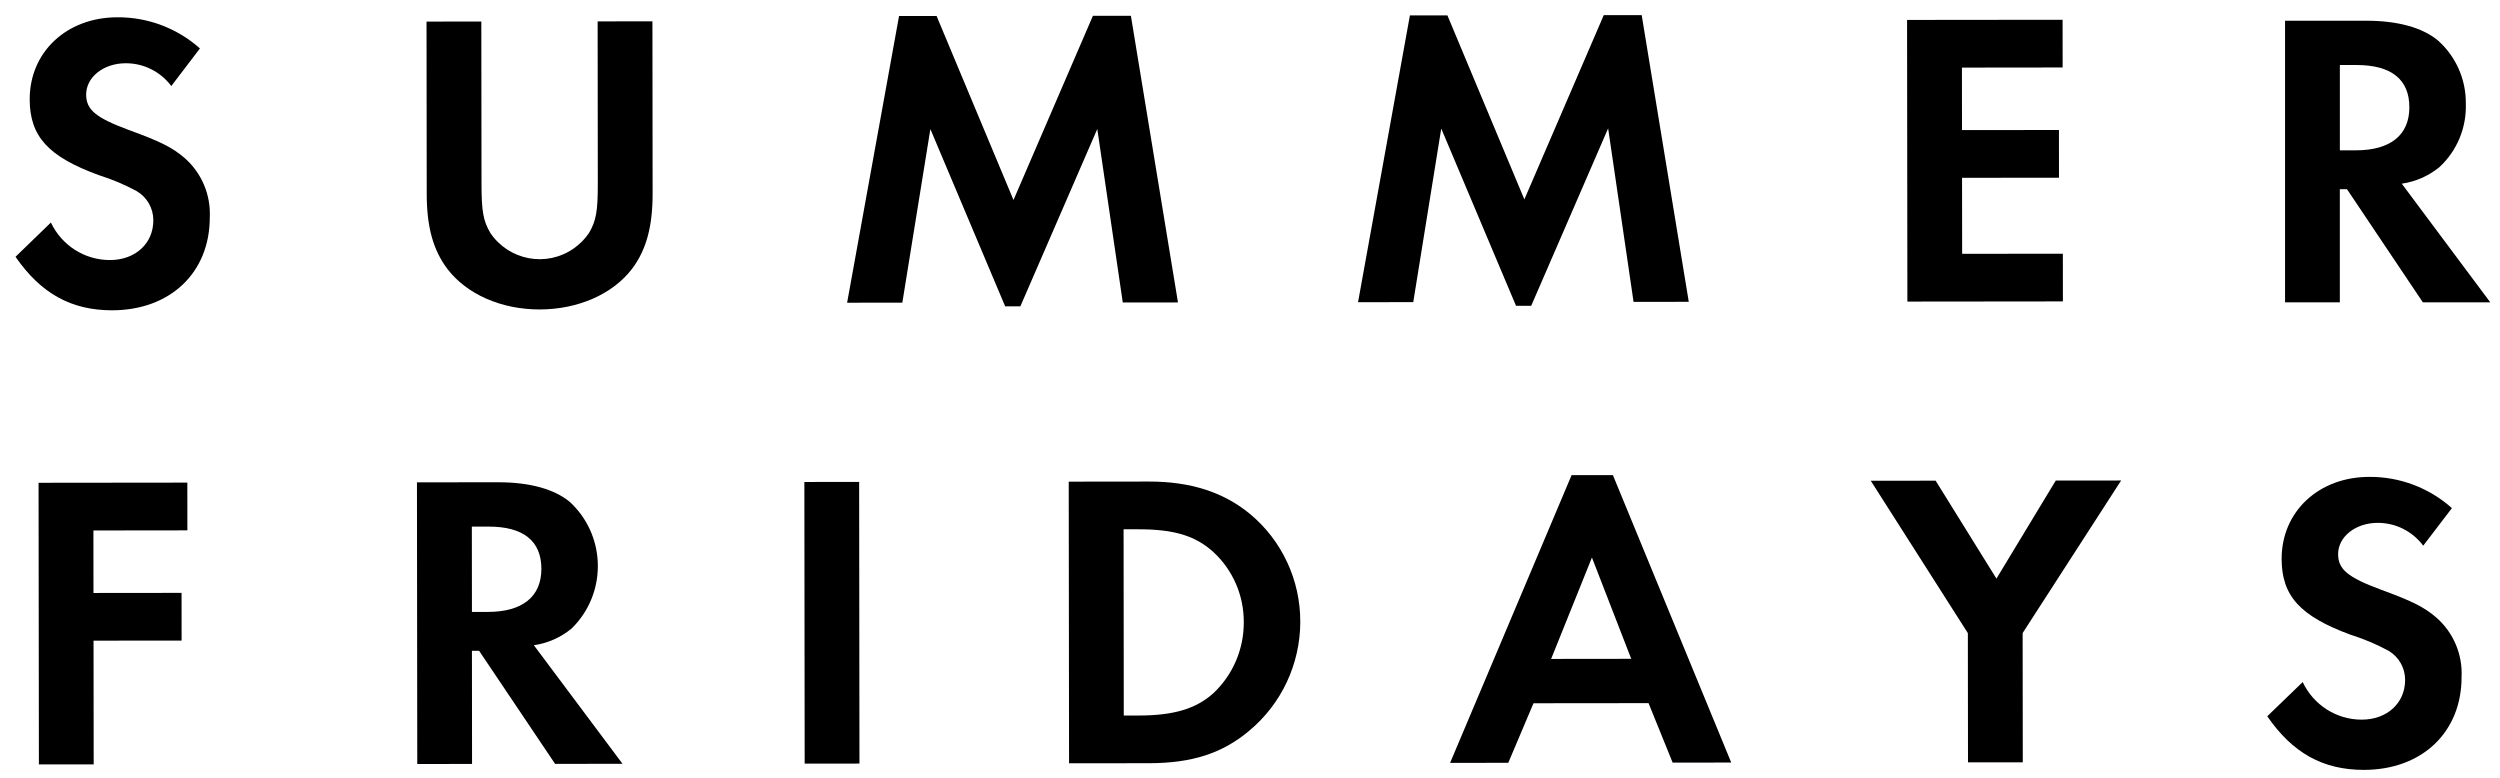 <svg xmlns="http://www.w3.org/2000/svg" fill="none" viewBox="0 0 106 33" height="33" width="106">
<path fill="black" d="M7.263 3.648C6.806 3.037 6.09 2.679 5.331 2.682C4.385 2.682 3.652 3.275 3.653 4.009C3.653 4.653 4.065 4.994 5.46 5.511C6.782 5.993 7.301 6.243 7.838 6.708C8.55 7.336 8.94 8.259 8.895 9.213C8.898 11.558 7.22 13.154 4.754 13.157C3.02 13.157 1.733 12.444 0.658 10.888L2.158 9.435C2.619 10.409 3.593 11.028 4.662 11.026C5.735 11.026 6.503 10.326 6.501 9.341C6.503 8.833 6.236 8.363 5.802 8.107C5.288 7.829 4.75 7.602 4.193 7.427C2.049 6.645 1.261 5.786 1.259 4.211C1.257 2.205 2.828 0.735 4.973 0.733C6.261 0.723 7.509 1.193 8.477 2.053L7.263 3.648Z"></path>
<path fill="black" d="M20.416 7.752C20.416 8.969 20.488 9.363 20.793 9.882C21.589 11.048 23.171 11.341 24.324 10.536C24.579 10.358 24.799 10.136 24.974 9.878C25.278 9.358 25.349 8.964 25.347 7.747L25.34 0.907L27.663 0.904L27.671 8.209C27.671 9.606 27.406 10.591 26.799 11.398C25.979 12.472 24.514 13.117 22.887 13.121C21.261 13.124 19.795 12.481 18.972 11.406C18.363 10.601 18.094 9.617 18.093 8.22L18.085 0.915L20.408 0.913L20.416 7.752Z"></path>
<path fill="black" d="M38.12 0.678H39.711L42.972 8.48L46.34 0.669H47.95L49.946 12.823L47.606 12.826L46.525 5.469L43.263 12.989H42.619L39.448 5.473L38.259 12.833L35.918 12.835L38.12 0.678Z"></path>
<path fill="black" d="M59.78 0.654H61.371L64.633 8.455L67.999 0.643H69.608L71.604 12.797L69.263 12.8L68.185 5.443L64.923 12.966H64.279L61.109 5.451L59.922 12.811L57.581 12.813L59.78 0.654Z"></path>
<path fill="black" d="M83.186 2.866L83.189 5.516L87.299 5.512L87.301 7.535L83.191 7.539L83.195 10.762L87.465 10.757L87.467 12.78L80.873 12.787L80.86 0.845L87.454 0.838L87.456 2.861L83.186 2.866Z"></path>
<path fill="black" d="M105.588 12.819H102.729L99.512 8.021H99.209V12.819H96.886V0.879H100.334C101.656 0.879 102.71 1.166 103.372 1.719C104.135 2.397 104.566 3.379 104.551 4.405C104.583 5.424 104.172 6.405 103.426 7.091C102.967 7.463 102.418 7.704 101.835 7.788L105.588 12.819ZM99.887 6.374C101.352 6.374 102.157 5.729 102.157 4.548C102.157 3.366 101.388 2.757 99.923 2.757H99.21V6.375L99.887 6.374Z"></path>
<path fill="black" d="M3.961 22.492L3.963 25.142L7.698 25.138L7.7 27.16L3.966 27.164L3.972 32.41L1.649 32.412L1.635 20.47L7.943 20.463L7.945 22.487L3.961 22.492Z"></path>
<path fill="black" d="M26.395 32.385L23.536 32.388L20.314 27.594H20.01L20.015 32.391L17.692 32.394L17.679 20.451L21.127 20.448C22.45 20.448 23.503 20.732 24.167 21.288C25.65 22.66 25.751 24.988 24.392 26.487C24.339 26.546 24.283 26.603 24.226 26.658C23.768 27.032 23.219 27.273 22.636 27.358L26.395 32.385ZM20.687 25.945C22.152 25.945 22.956 25.298 22.955 24.116C22.954 22.934 22.185 22.326 20.719 22.328H20.006L20.01 25.945H20.687Z"></path>
<path fill="black" d="M36.428 20.433L34.105 20.436L34.118 32.378L36.441 32.375L36.428 20.433Z"></path>
<path fill="black" d="M45.314 20.422L48.727 20.418C50.478 20.418 51.873 20.863 53 21.792C54.356 22.918 55.139 24.6 55.132 26.373C55.127 28.155 54.336 29.843 52.975 30.977C51.832 31.945 50.528 32.358 48.723 32.36L45.328 32.364L45.314 20.422ZM48.274 30.338C49.775 30.338 50.722 30.049 51.453 29.386C52.279 28.608 52.744 27.516 52.736 26.376C52.741 25.246 52.273 24.168 51.447 23.406C50.678 22.708 49.766 22.441 48.265 22.442H47.64L47.648 30.338H48.274Z"></path>
<path fill="black" d="M65.02 29.818L63.951 32.343L61.484 32.346L66.636 20.145H68.387L73.404 32.332L70.92 32.335L69.898 29.813L65.02 29.818ZM67.498 23.639L65.768 27.938L69.164 27.934L67.498 23.639Z"></path>
<path fill="black" d="M79.32 20.384L82.071 20.381L84.649 24.533L87.164 20.376L89.936 20.373L85.76 26.841L85.766 32.322L83.443 32.324L83.437 26.844L79.32 20.384Z"></path>
<path fill="black" d="M102.745 23.137C102.289 22.526 101.574 22.167 100.816 22.169C99.869 22.169 99.136 22.761 99.136 23.495C99.136 24.139 99.547 24.48 100.941 24.998C102.263 25.482 102.781 25.732 103.316 26.198C104.028 26.828 104.417 27.75 104.371 28.705C104.371 31.05 102.691 32.643 100.225 32.643C98.491 32.643 97.205 31.927 96.132 30.37L97.634 28.919C98.093 29.893 99.067 30.514 100.135 30.513C101.208 30.513 101.977 29.815 101.977 28.83C101.978 28.322 101.713 27.852 101.279 27.595C100.765 27.317 100.227 27.09 99.671 26.915C97.527 26.127 96.741 25.268 96.741 23.693C96.741 21.688 98.314 20.22 100.458 20.22C101.747 20.211 102.994 20.682 103.961 21.544L102.745 23.137Z"></path>
</svg>
